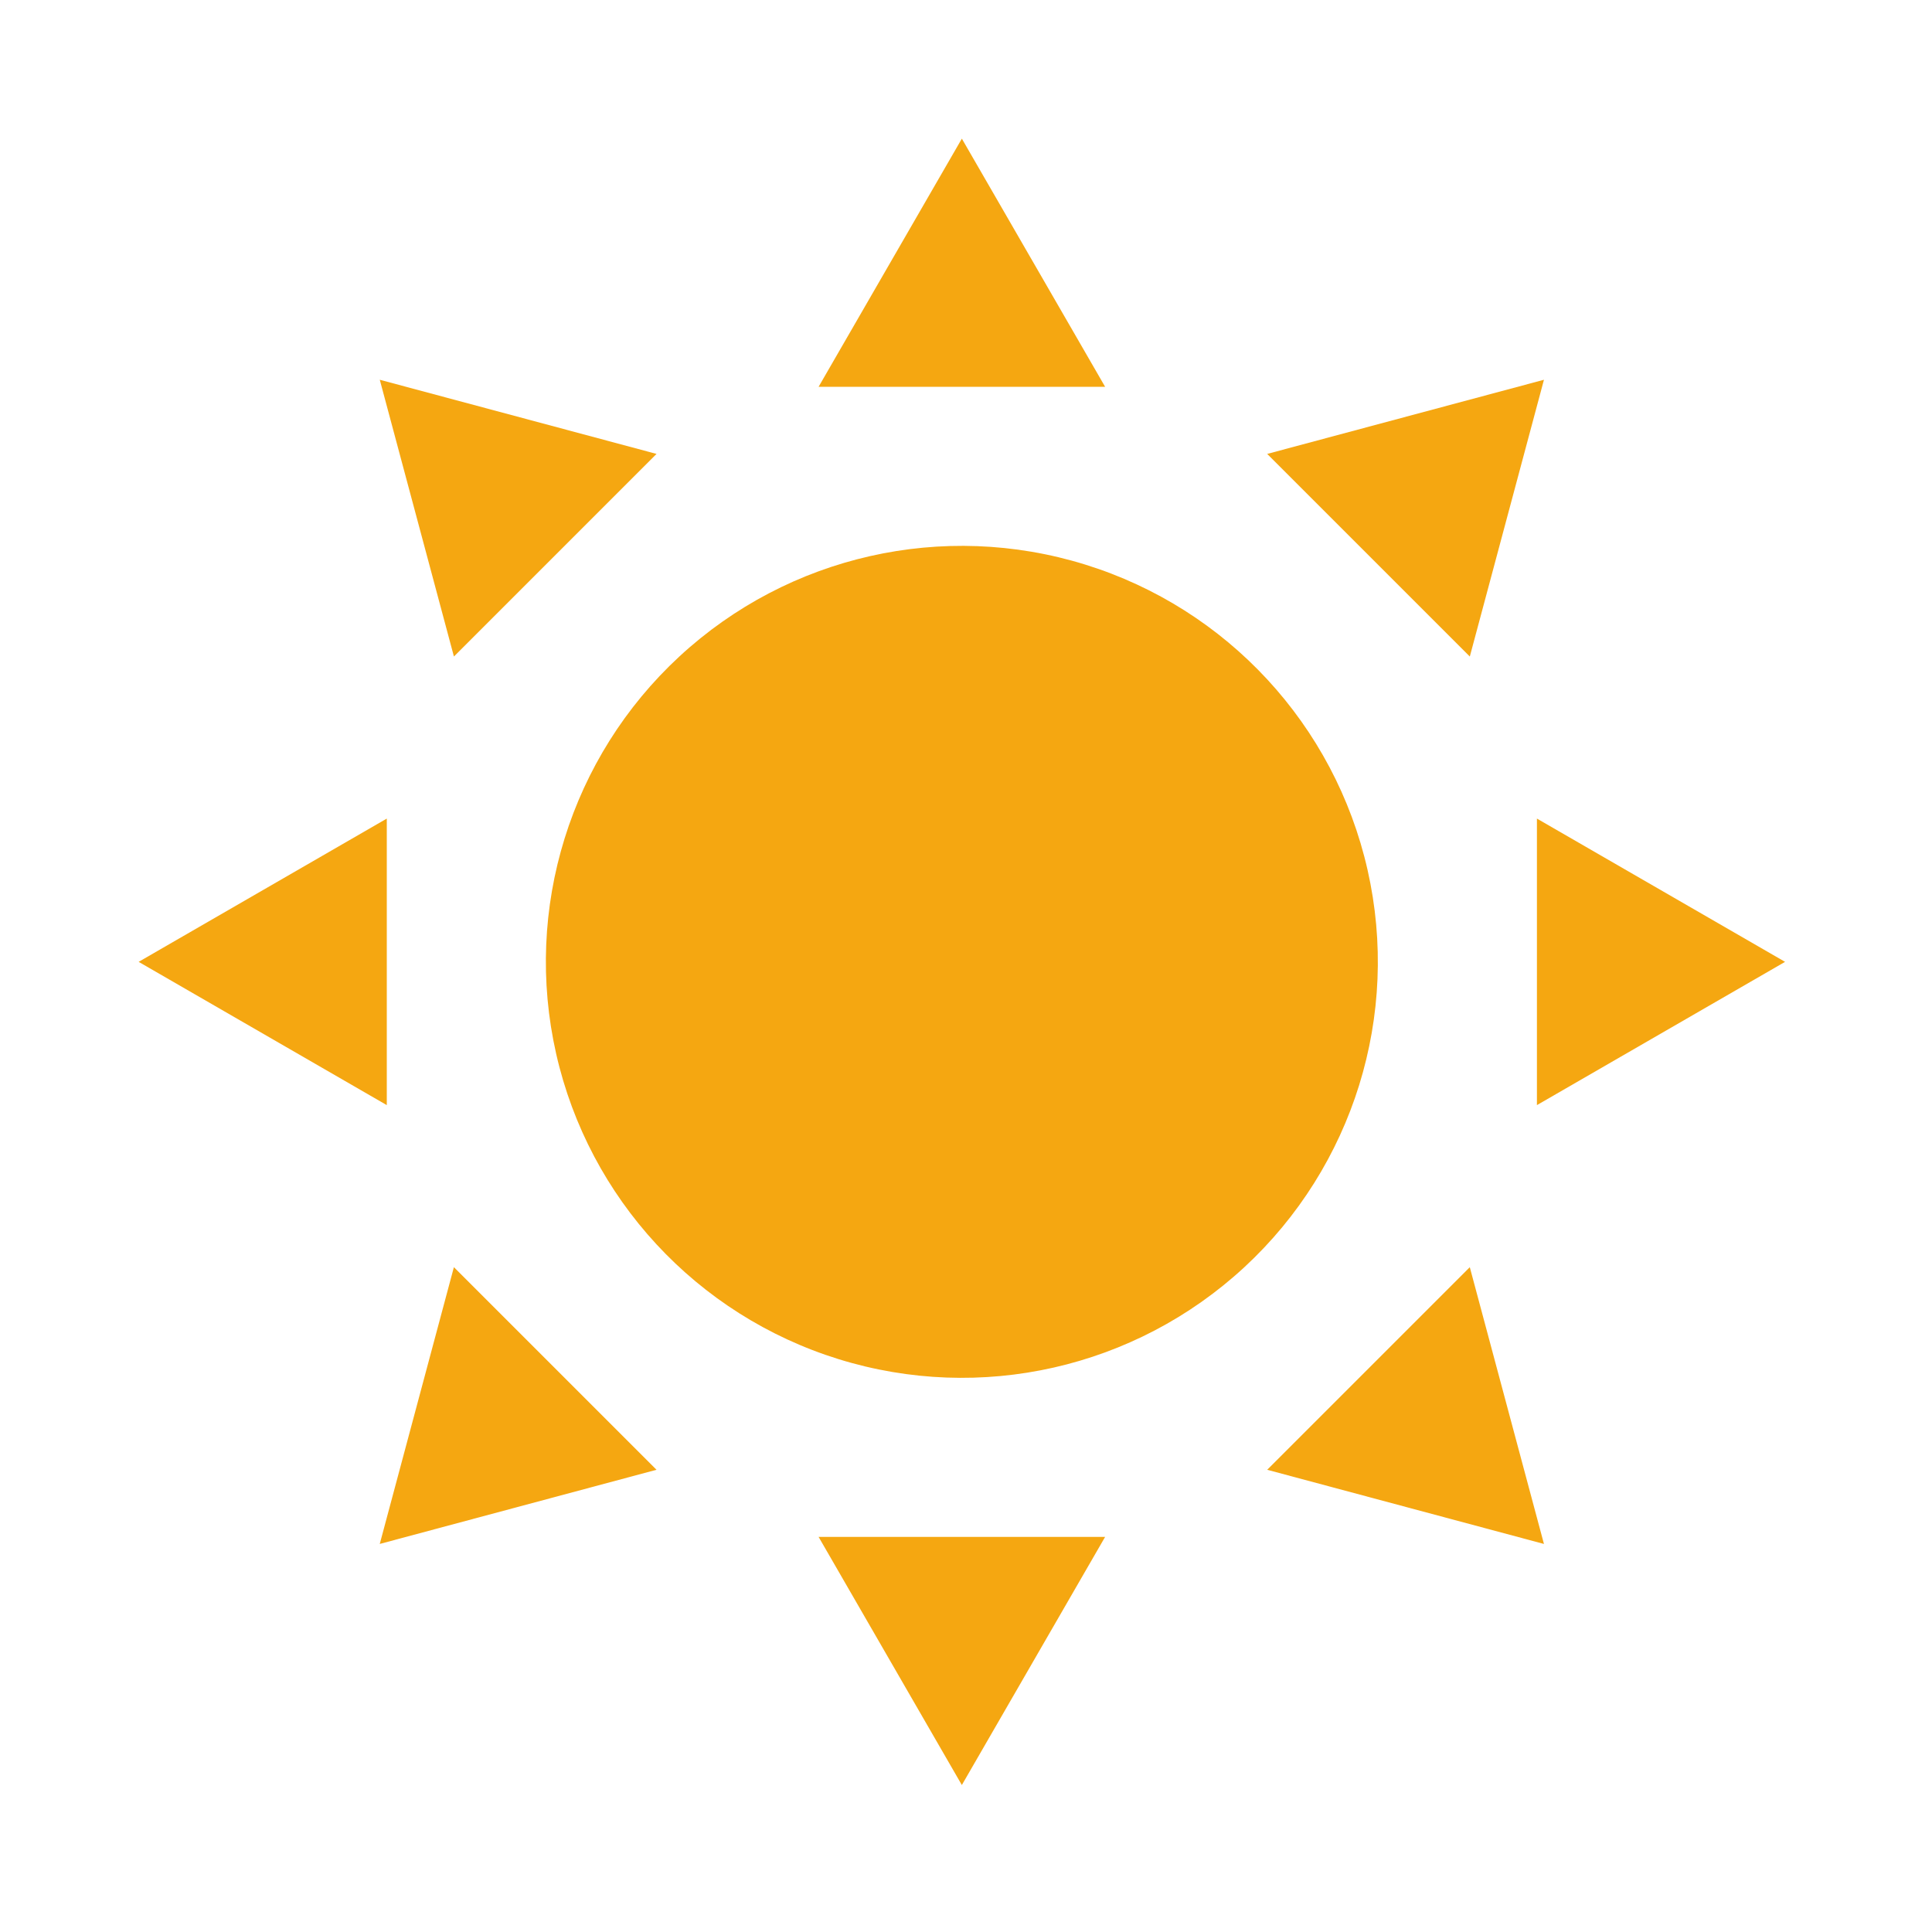 <?xml version="1.0" encoding="utf-8"?>
<svg xmlns="http://www.w3.org/2000/svg" width="128" height="128" viewBox="0 0 128 128">
    <path data-name="Rectangle 12" fill="none" d="M0 0h128v128H0z"/>
    <g data-name="Group 5" transform="translate(-298.331 -296.301)" fill="#f5a711">
        <path data-name="Path 16" d="M362.056 305.487l-9.491 16.44h18.983z"/>
        <path data-name="Path 17" d="M341.828 326.374l-18.336-4.913 4.913 18.336z"/>
        <path data-name="Path 18" d="M323.957 350.534l-16.44 9.492 16.44 9.492z"/>
        <path data-name="Path 19" d="M323.491 398.591l18.336-4.914-13.424-13.423z"/>
        <path data-name="Path 20" d="M362.056 414.564l9.492-16.44h-18.983z"/>
        <path data-name="Path 21" d="M382.286 393.678l18.336 4.914-4.913-18.336z"/>
        <path data-name="Path 22" d="M400.156 369.518l16.44-9.492-16.44-9.492z"/>
        <path data-name="Path 23" d="M400.622 321.461l-18.336 4.913 13.424 13.424z"/>
        <circle data-name="Ellipse 1" cx="27.56" cy="27.56" r="27.56" transform="rotate(-12.755 1682.082 -1302.564)"/>
    </g>
</svg>
